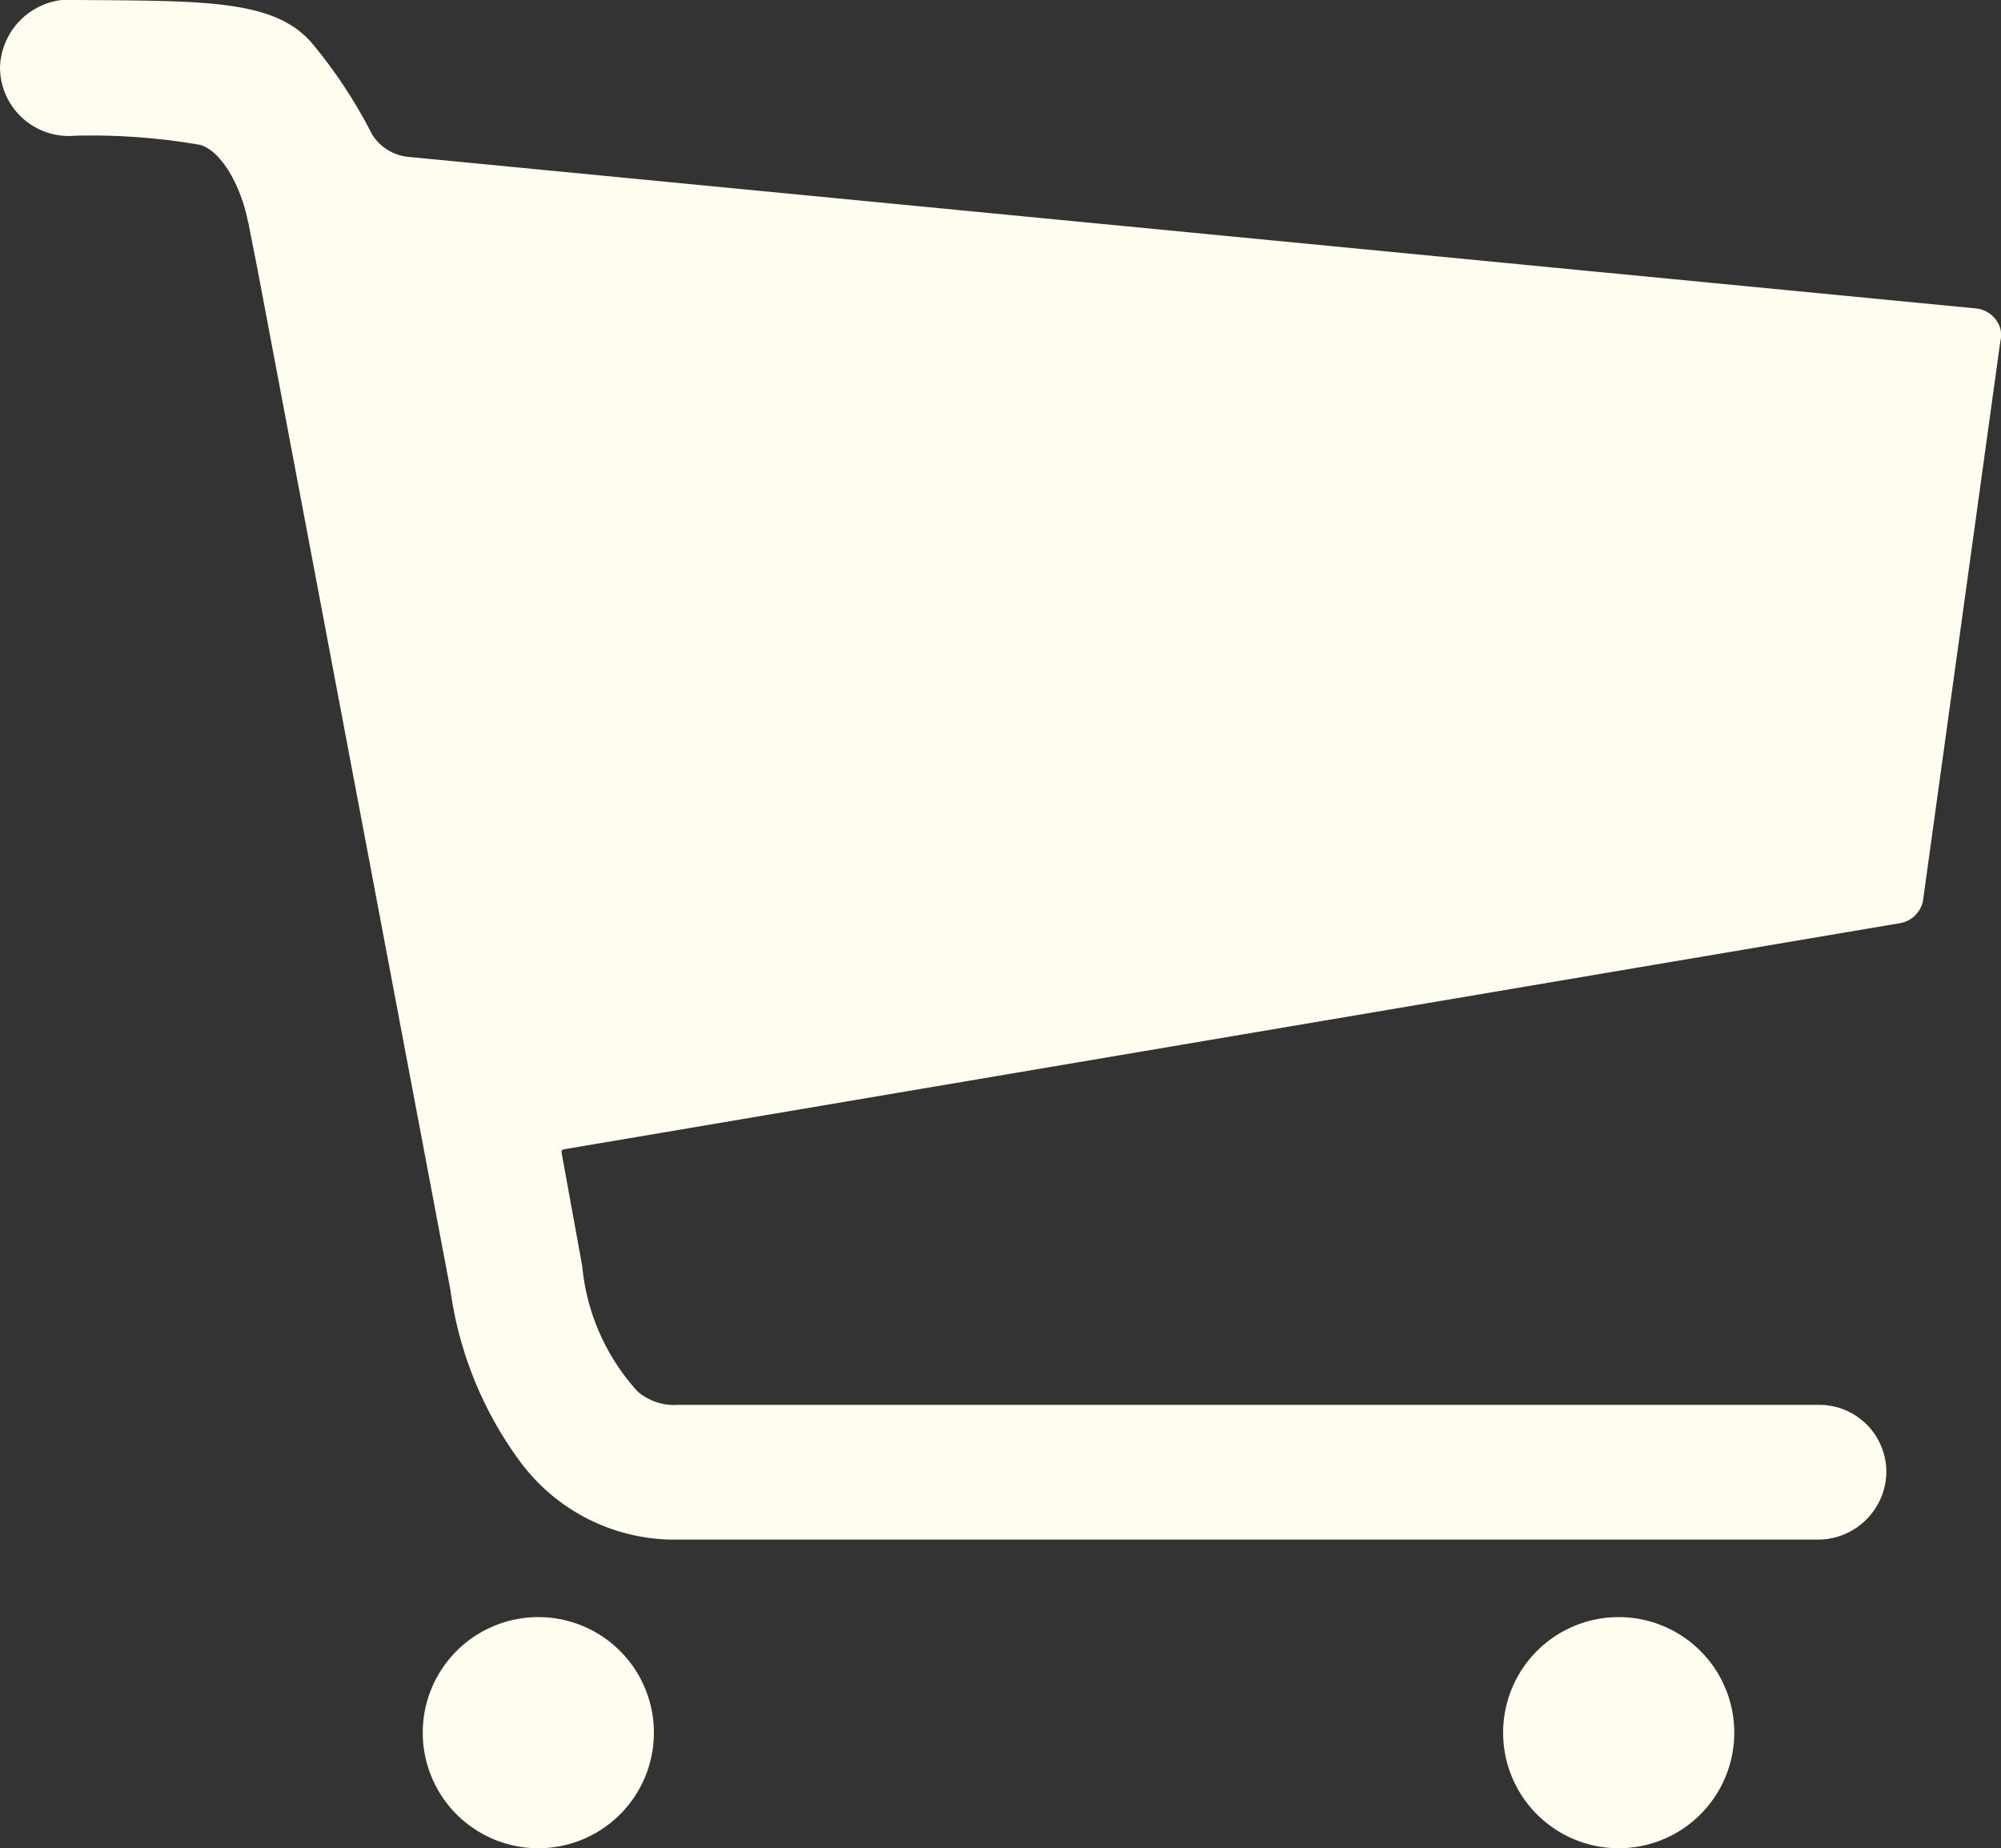 <svg xmlns="http://www.w3.org/2000/svg" width="24.239" height="22.389" viewBox="0 0 24.239 22.389">
  <rect x="0" y="0" width="24.239" height="22.389" fill="#333333" stroke="none"/>
  <defs>
    <style>
      .cls-1 {
        fill: #fffdf0;
      }
    </style>
  </defs>
  <g id="Icon_ionic-ios-cart" data-name="Icon ionic-ios-cart" transform="translate(-3.382 -4.493)">
    <path id="パス_4341" data-name="パス 4341" class="cls-1" d="M12.36,29.524a1.4,1.4,0,1,1-1.4-1.4,1.4,1.4,0,0,1,1.4,1.4Z" transform="translate(-1.057 -4.041)"/>
    <path id="パス_4342" data-name="パス 4342" class="cls-1" d="M28.146,29.524a1.4,1.4,0,1,1-1.4-1.4,1.4,1.4,0,0,1,1.4,1.4Z" transform="translate(-3.756 -4.041)"/>
    <path id="パス_4343" data-name="パス 4343" class="cls-1" d="M27.613,8.474a.343.343,0,0,0-.3-.245L8.325,6.393a.584.584,0,0,1-.437-.274,5.935,5.935,0,0,0-.711-1.084c-.449-.548-1.294-.53-2.845-.542a.849.849,0,0,0-.95.822.833.833,0,0,0,.909.822,7.745,7.745,0,0,1,1.516.111c.274.082.5.53.577.921a.021.021,0,0,0,.006.017c.012.07.117.595.117.6L8.838,20.12A4.533,4.533,0,0,0,9.683,22.2a2.326,2.326,0,0,0,1.918.944H25.392a.829.829,0,0,0,.839-.781.812.812,0,0,0-.816-.851H11.589a.677.677,0,0,1-.484-.163,2.616,2.616,0,0,1-.67-1.516l-.251-1.381a.032.032,0,0,1,.023-.035l16.187-2.74a.341.341,0,0,0,.286-.3l.933-6.75A.333.333,0,0,0,27.613,8.474Z" transform="translate(0 0)"/>
  </g>
</svg>

